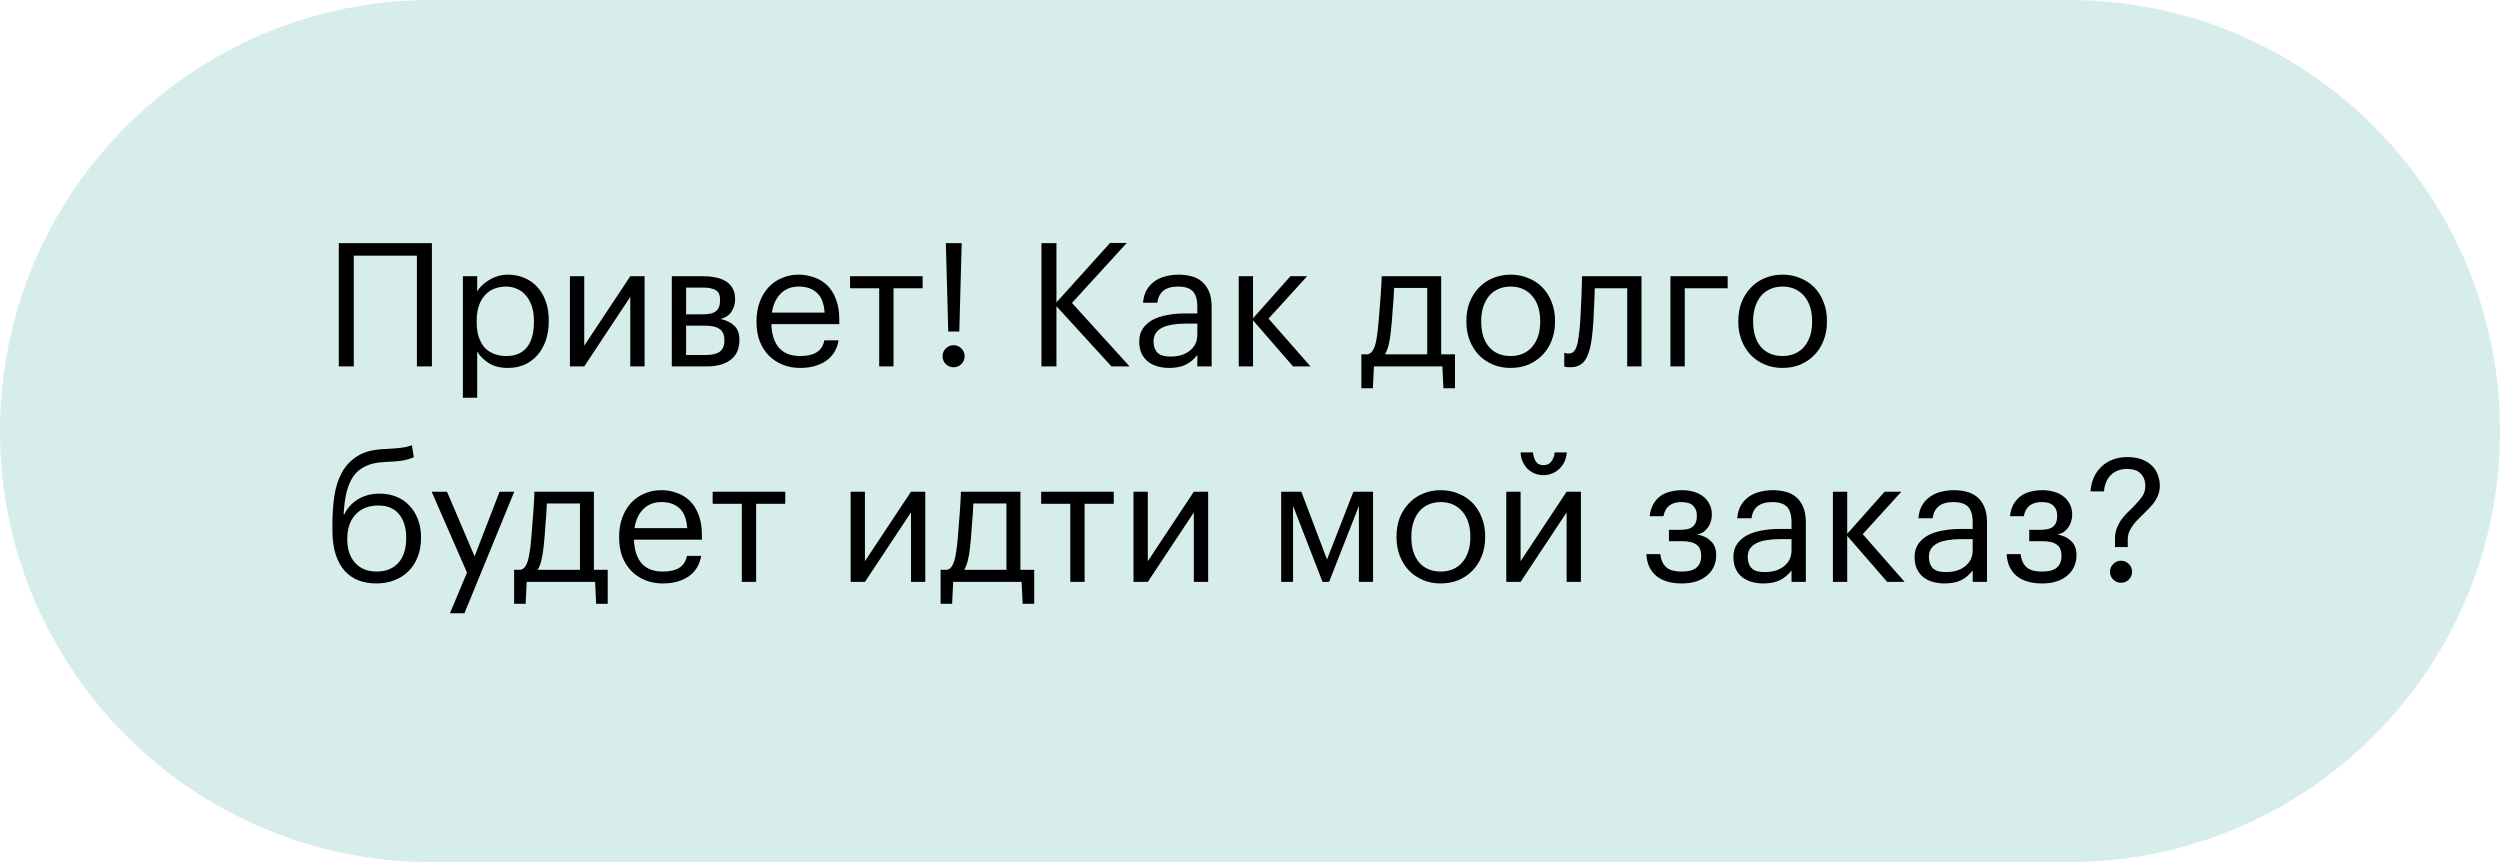 <?xml version="1.0" encoding="UTF-8"?> <svg xmlns="http://www.w3.org/2000/svg" width="116" height="40" viewBox="0 0 116 40" fill="none"> <path opacity="0.5" d="M116 20C116 8.954 107.046 0 96 0H20C8.954 0 0 8.954 0 20V20C0 31.046 8.954 40 20 40H96C107.046 40 116 31.046 116 20V20Z" fill="#AFDDDB"></path> <path d="M19.344 11.864H16.416V17H15.72V11.28H20.04V17H19.344V11.864ZM21.478 12.816H22.142V13.52C22.201 13.419 22.278 13.323 22.374 13.232C22.475 13.136 22.587 13.053 22.71 12.984C22.832 12.909 22.966 12.851 23.11 12.808C23.254 12.765 23.403 12.744 23.558 12.744C23.83 12.744 24.083 12.792 24.318 12.888C24.552 12.984 24.753 13.123 24.918 13.304C25.088 13.485 25.222 13.707 25.318 13.968C25.414 14.229 25.462 14.523 25.462 14.848V14.912C25.462 15.232 25.416 15.525 25.326 15.792C25.235 16.053 25.107 16.28 24.942 16.472C24.776 16.664 24.576 16.813 24.342 16.92C24.107 17.021 23.846 17.072 23.558 17.072C23.211 17.072 22.918 16.997 22.678 16.848C22.443 16.699 22.265 16.52 22.142 16.312V18.456H21.478V12.816ZM23.494 16.52C23.91 16.52 24.227 16.387 24.446 16.12C24.665 15.848 24.774 15.456 24.774 14.944V14.88C24.774 14.619 24.739 14.389 24.67 14.192C24.601 13.989 24.507 13.824 24.39 13.696C24.278 13.563 24.142 13.464 23.982 13.4C23.827 13.331 23.662 13.296 23.486 13.296C23.294 13.296 23.113 13.328 22.942 13.392C22.776 13.456 22.633 13.555 22.51 13.688C22.387 13.816 22.291 13.981 22.222 14.184C22.152 14.381 22.118 14.613 22.118 14.88V14.944C22.118 15.211 22.15 15.443 22.214 15.64C22.283 15.837 22.377 16.003 22.494 16.136C22.616 16.264 22.763 16.36 22.934 16.424C23.105 16.488 23.291 16.52 23.494 16.52ZM26.445 17V12.816H27.109V16.04L29.245 12.816H29.909V17H29.245V13.776L27.109 17H26.445ZM31.172 12.816H32.636C32.833 12.816 33.02 12.835 33.196 12.872C33.372 12.904 33.527 12.96 33.66 13.04C33.799 13.12 33.908 13.229 33.988 13.368C34.068 13.501 34.108 13.672 34.108 13.88V13.904C34.108 14.091 34.055 14.272 33.948 14.448C33.841 14.624 33.671 14.741 33.436 14.8C33.703 14.859 33.913 14.963 34.068 15.112C34.228 15.261 34.308 15.472 34.308 15.744V15.768C34.308 16.184 34.172 16.493 33.9 16.696C33.633 16.899 33.271 17 32.812 17H31.172V12.816ZM31.836 13.344V14.584H32.636C32.913 14.584 33.111 14.533 33.228 14.432C33.351 14.331 33.412 14.165 33.412 13.936V13.912C33.412 13.688 33.345 13.539 33.212 13.464C33.079 13.384 32.884 13.344 32.628 13.344H31.836ZM31.836 15.112V16.472H32.748C33.041 16.472 33.257 16.421 33.396 16.32C33.54 16.213 33.612 16.043 33.612 15.808V15.784C33.612 15.544 33.54 15.373 33.396 15.272C33.252 15.165 33.036 15.112 32.748 15.112H31.836ZM37.127 17.072C36.829 17.072 36.557 17.021 36.311 16.92C36.066 16.819 35.853 16.677 35.671 16.496C35.49 16.309 35.349 16.085 35.247 15.824C35.151 15.563 35.103 15.272 35.103 14.952V14.888C35.103 14.573 35.151 14.285 35.247 14.024C35.343 13.757 35.477 13.531 35.647 13.344C35.823 13.152 36.031 13.005 36.271 12.904C36.511 12.797 36.775 12.744 37.063 12.744C37.303 12.744 37.535 12.784 37.759 12.864C37.989 12.939 38.191 13.059 38.367 13.224C38.543 13.389 38.682 13.605 38.783 13.872C38.89 14.133 38.943 14.451 38.943 14.824V15.04H35.791C35.807 15.52 35.927 15.888 36.151 16.144C36.375 16.395 36.703 16.52 37.135 16.52C37.791 16.52 38.162 16.277 38.247 15.792H38.911C38.837 16.213 38.639 16.533 38.319 16.752C37.999 16.965 37.602 17.072 37.127 17.072ZM38.263 14.504C38.231 14.072 38.109 13.763 37.895 13.576C37.687 13.389 37.41 13.296 37.063 13.296C36.722 13.296 36.442 13.405 36.223 13.624C36.01 13.837 35.874 14.131 35.815 14.504H38.263ZM42.811 13.376H41.459V17H40.795V13.376H39.443V12.816H42.811V13.376ZM44.247 17.04C44.108 17.04 43.988 16.992 43.887 16.896C43.785 16.795 43.735 16.672 43.735 16.528C43.735 16.384 43.785 16.264 43.887 16.168C43.988 16.067 44.108 16.016 44.247 16.016C44.385 16.016 44.505 16.067 44.607 16.168C44.708 16.264 44.759 16.384 44.759 16.528C44.759 16.672 44.708 16.795 44.607 16.896C44.505 16.992 44.385 17.04 44.247 17.04ZM43.887 11.28H44.623L44.511 15.384H43.999L43.887 11.28ZM48.323 11.28H49.019V14.032L51.507 11.272H52.283L49.739 14.056L52.411 17H51.571L49.019 14.208V17H48.323V11.28ZM54.252 17.072C54.06 17.072 53.879 17.048 53.708 17C53.538 16.952 53.388 16.877 53.26 16.776C53.138 16.675 53.039 16.547 52.964 16.392C52.895 16.237 52.86 16.053 52.86 15.84C52.86 15.6 52.919 15.397 53.036 15.232C53.154 15.067 53.308 14.933 53.5 14.832C53.698 14.731 53.922 14.659 54.172 14.616C54.428 14.568 54.69 14.544 54.956 14.544H55.556V14.24C55.556 13.904 55.487 13.664 55.348 13.52C55.21 13.371 54.98 13.296 54.66 13.296C54.084 13.296 53.764 13.547 53.7 14.048H53.036C53.058 13.808 53.116 13.605 53.212 13.44C53.314 13.275 53.439 13.141 53.588 13.04C53.743 12.933 53.914 12.859 54.1 12.816C54.292 12.768 54.49 12.744 54.692 12.744C54.89 12.744 55.082 12.768 55.268 12.816C55.455 12.859 55.618 12.939 55.756 13.056C55.895 13.168 56.007 13.32 56.092 13.512C56.178 13.704 56.22 13.947 56.22 14.24V17H55.556V16.472C55.402 16.669 55.223 16.819 55.02 16.92C54.818 17.021 54.562 17.072 54.252 17.072ZM54.316 16.544C54.492 16.544 54.655 16.523 54.804 16.48C54.959 16.432 55.09 16.365 55.196 16.28C55.308 16.195 55.396 16.091 55.46 15.968C55.524 15.84 55.556 15.696 55.556 15.536V15.016H54.98C54.772 15.016 54.578 15.032 54.396 15.064C54.22 15.091 54.066 15.136 53.932 15.2C53.804 15.264 53.703 15.349 53.628 15.456C53.559 15.557 53.524 15.685 53.524 15.84C53.524 16.059 53.583 16.232 53.7 16.36C53.818 16.483 54.023 16.544 54.316 16.544ZM58.141 14.864V17H57.477V12.816H58.141V14.768L59.877 12.816H60.653L58.861 14.784L60.805 17H59.997L58.141 14.864ZM64.535 15.384C64.508 15.629 64.474 15.837 64.431 16.008C64.388 16.179 64.332 16.323 64.263 16.44H66.223V13.36H64.687C64.681 13.499 64.674 13.653 64.663 13.824C64.652 13.989 64.639 14.163 64.623 14.344C64.612 14.525 64.599 14.707 64.583 14.888C64.567 15.064 64.551 15.229 64.535 15.384ZM63.703 18.016H63.167V16.44H63.463C63.548 16.419 63.615 16.376 63.663 16.312C63.716 16.243 63.759 16.16 63.791 16.064C63.823 15.963 63.849 15.851 63.871 15.728C63.892 15.605 63.911 15.477 63.927 15.344C63.953 15.099 63.977 14.829 63.999 14.536C64.025 14.243 64.047 13.968 64.063 13.712C64.084 13.413 64.1 13.115 64.111 12.816H66.871V16.44H67.511V18.016H66.975L66.927 17H63.751L63.703 18.016ZM70.097 16.52C70.305 16.52 70.494 16.483 70.665 16.408C70.835 16.333 70.98 16.227 71.097 16.088C71.214 15.949 71.305 15.784 71.369 15.592C71.433 15.395 71.465 15.179 71.465 14.944V14.888C71.465 14.648 71.433 14.429 71.369 14.232C71.305 14.035 71.212 13.867 71.089 13.728C70.972 13.589 70.828 13.483 70.657 13.408C70.492 13.333 70.305 13.296 70.097 13.296C69.889 13.296 69.7 13.333 69.529 13.408C69.358 13.483 69.214 13.589 69.097 13.728C68.98 13.867 68.889 14.035 68.825 14.232C68.761 14.424 68.729 14.64 68.729 14.88V14.944C68.729 15.424 68.849 15.808 69.089 16.096C69.334 16.379 69.67 16.52 70.097 16.52ZM70.089 17.072C69.79 17.072 69.516 17.019 69.265 16.912C69.014 16.805 68.798 16.659 68.617 16.472C68.436 16.28 68.294 16.053 68.193 15.792C68.091 15.531 68.041 15.248 68.041 14.944V14.88C68.041 14.565 68.091 14.277 68.193 14.016C68.299 13.755 68.444 13.531 68.625 13.344C68.806 13.152 69.022 13.005 69.273 12.904C69.523 12.797 69.798 12.744 70.097 12.744C70.39 12.744 70.662 12.797 70.913 12.904C71.169 13.005 71.388 13.149 71.569 13.336C71.75 13.523 71.891 13.747 71.993 14.008C72.1 14.269 72.153 14.557 72.153 14.872V14.936C72.153 15.251 72.1 15.541 71.993 15.808C71.891 16.069 71.748 16.293 71.561 16.48C71.379 16.667 71.163 16.813 70.913 16.92C70.662 17.021 70.388 17.072 70.089 17.072ZM73.894 15.384C73.846 15.939 73.747 16.355 73.598 16.632C73.448 16.904 73.203 17.04 72.862 17.04C72.771 17.04 72.699 17.035 72.646 17.024C72.619 17.019 72.598 17.011 72.582 17V16.368C72.598 16.373 72.617 16.379 72.638 16.384C72.659 16.389 72.68 16.395 72.702 16.4C72.728 16.4 72.763 16.4 72.806 16.4C72.891 16.4 72.96 16.373 73.014 16.32C73.073 16.261 73.118 16.184 73.15 16.088C73.187 15.992 73.214 15.88 73.23 15.752C73.251 15.624 73.27 15.488 73.286 15.344C73.312 15.099 73.331 14.829 73.342 14.536C73.358 14.243 73.371 13.968 73.382 13.712C73.392 13.413 73.4 13.115 73.406 12.816H76.166V17H75.502V13.376H73.998C73.993 13.515 73.987 13.669 73.982 13.84C73.977 14.005 73.969 14.179 73.958 14.36C73.953 14.536 73.945 14.712 73.934 14.888C73.923 15.064 73.91 15.229 73.894 15.384ZM78.172 13.376V17H77.508V12.816H80.164V13.376H78.172ZM82.714 16.52C82.922 16.52 83.111 16.483 83.282 16.408C83.453 16.333 83.597 16.227 83.714 16.088C83.831 15.949 83.922 15.784 83.986 15.592C84.05 15.395 84.082 15.179 84.082 14.944V14.888C84.082 14.648 84.05 14.429 83.986 14.232C83.922 14.035 83.829 13.867 83.706 13.728C83.589 13.589 83.445 13.483 83.274 13.408C83.109 13.333 82.922 13.296 82.714 13.296C82.506 13.296 82.317 13.333 82.146 13.408C81.975 13.483 81.831 13.589 81.714 13.728C81.597 13.867 81.506 14.035 81.442 14.232C81.378 14.424 81.346 14.64 81.346 14.88V14.944C81.346 15.424 81.466 15.808 81.706 16.096C81.951 16.379 82.287 16.52 82.714 16.52ZM82.706 17.072C82.407 17.072 82.133 17.019 81.882 16.912C81.631 16.805 81.415 16.659 81.234 16.472C81.053 16.28 80.911 16.053 80.81 15.792C80.709 15.531 80.658 15.248 80.658 14.944V14.88C80.658 14.565 80.709 14.277 80.81 14.016C80.917 13.755 81.061 13.531 81.242 13.344C81.423 13.152 81.639 13.005 81.89 12.904C82.141 12.797 82.415 12.744 82.714 12.744C83.007 12.744 83.279 12.797 83.53 12.904C83.786 13.005 84.005 13.149 84.186 13.336C84.367 13.523 84.509 13.747 84.61 14.008C84.717 14.269 84.77 14.557 84.77 14.872V14.936C84.77 15.251 84.717 15.541 84.61 15.808C84.509 16.069 84.365 16.293 84.178 16.48C83.997 16.667 83.781 16.813 83.53 16.92C83.279 17.021 83.005 17.072 82.706 17.072ZM17.472 27.072C17.173 27.072 16.899 27.027 16.648 26.936C16.397 26.84 16.181 26.693 16 26.496C15.819 26.293 15.677 26.037 15.576 25.728C15.475 25.419 15.424 25.048 15.424 24.616V24.36C15.424 23.912 15.451 23.483 15.504 23.072C15.563 22.656 15.675 22.288 15.84 21.968C16.011 21.643 16.248 21.381 16.552 21.184C16.856 20.981 17.259 20.867 17.76 20.84L17.92 20.832C18.208 20.816 18.44 20.797 18.616 20.776C18.797 20.755 18.963 20.715 19.112 20.656L19.2 21.216C19.029 21.291 18.845 21.344 18.648 21.376C18.451 21.403 18.211 21.421 17.928 21.432L17.808 21.44C17.472 21.456 17.189 21.52 16.96 21.632C16.731 21.739 16.544 21.893 16.4 22.096C16.261 22.299 16.155 22.547 16.08 22.84C16.011 23.133 15.965 23.475 15.944 23.864H15.976C16.115 23.576 16.325 23.344 16.608 23.168C16.896 22.992 17.232 22.904 17.616 22.904C17.909 22.904 18.173 22.955 18.408 23.056C18.643 23.152 18.843 23.291 19.008 23.472C19.179 23.653 19.309 23.869 19.4 24.12C19.491 24.365 19.536 24.635 19.536 24.928V24.96C19.536 25.291 19.483 25.587 19.376 25.848C19.275 26.109 19.131 26.331 18.944 26.512C18.763 26.693 18.544 26.832 18.288 26.928C18.037 27.024 17.765 27.072 17.472 27.072ZM17.48 26.52C17.901 26.52 18.235 26.387 18.48 26.12C18.725 25.853 18.848 25.469 18.848 24.968V24.952C18.848 24.499 18.739 24.136 18.52 23.864C18.301 23.592 17.979 23.456 17.552 23.456C17.109 23.456 16.757 23.595 16.496 23.872C16.24 24.149 16.112 24.528 16.112 25.008V25.024C16.112 25.477 16.232 25.84 16.472 26.112C16.717 26.384 17.053 26.52 17.48 26.52ZM21.669 26.568L20.029 22.816H20.741L22.021 25.816L23.181 22.816H23.861L21.549 28.456H20.877L21.669 26.568ZM25.222 25.384C25.196 25.629 25.161 25.837 25.118 26.008C25.076 26.179 25.02 26.323 24.95 26.44H26.91V23.36H25.374C25.369 23.499 25.361 23.653 25.35 23.824C25.34 23.989 25.326 24.163 25.31 24.344C25.3 24.525 25.286 24.707 25.27 24.888C25.254 25.064 25.238 25.229 25.222 25.384ZM24.39 28.016H23.854V26.44H24.15C24.236 26.419 24.302 26.376 24.35 26.312C24.404 26.243 24.446 26.16 24.478 26.064C24.51 25.963 24.537 25.851 24.558 25.728C24.58 25.605 24.598 25.477 24.614 25.344C24.641 25.099 24.665 24.829 24.686 24.536C24.713 24.243 24.734 23.968 24.75 23.712C24.772 23.413 24.788 23.115 24.798 22.816H27.558V26.44H28.198V28.016H27.662L27.614 27H24.438L24.39 28.016ZM30.752 27.072C30.454 27.072 30.182 27.021 29.936 26.92C29.691 26.819 29.478 26.677 29.296 26.496C29.115 26.309 28.974 26.085 28.872 25.824C28.776 25.563 28.728 25.272 28.728 24.952V24.888C28.728 24.573 28.776 24.285 28.872 24.024C28.968 23.757 29.102 23.531 29.272 23.344C29.448 23.152 29.656 23.005 29.896 22.904C30.136 22.797 30.4 22.744 30.688 22.744C30.928 22.744 31.16 22.784 31.384 22.864C31.614 22.939 31.816 23.059 31.992 23.224C32.168 23.389 32.307 23.605 32.408 23.872C32.515 24.133 32.568 24.451 32.568 24.824V25.04H29.416C29.432 25.52 29.552 25.888 29.776 26.144C30 26.395 30.328 26.52 30.76 26.52C31.416 26.52 31.787 26.277 31.872 25.792H32.536C32.462 26.213 32.264 26.533 31.944 26.752C31.624 26.965 31.227 27.072 30.752 27.072ZM31.888 24.504C31.856 24.072 31.734 23.763 31.52 23.576C31.312 23.389 31.035 23.296 30.688 23.296C30.347 23.296 30.067 23.405 29.848 23.624C29.635 23.837 29.499 24.131 29.44 24.504H31.888ZM36.436 23.376H35.084V27H34.42V23.376H33.068V22.816H36.436V23.376ZM39.469 27V22.816H40.133V26.04L42.269 22.816H42.933V27H42.269V23.776L40.133 27H39.469ZM45.011 25.384C44.985 25.629 44.95 25.837 44.907 26.008C44.865 26.179 44.809 26.323 44.739 26.44H46.699V23.36H45.163C45.158 23.499 45.15 23.653 45.139 23.824C45.129 23.989 45.115 24.163 45.099 24.344C45.089 24.525 45.075 24.707 45.059 24.888C45.043 25.064 45.027 25.229 45.011 25.384ZM44.179 28.016H43.643V26.44H43.939C44.025 26.419 44.091 26.376 44.139 26.312C44.193 26.243 44.235 26.16 44.267 26.064C44.299 25.963 44.326 25.851 44.347 25.728C44.369 25.605 44.387 25.477 44.403 25.344C44.43 25.099 44.454 24.829 44.475 24.536C44.502 24.243 44.523 23.968 44.539 23.712C44.561 23.413 44.577 23.115 44.587 22.816H47.347V26.44H47.987V28.016H47.451L47.403 27H44.227L44.179 28.016ZM51.678 23.376H50.326V27H49.662V23.376H48.31V22.816H51.678V23.376ZM52.594 27V22.816H53.258V26.04L55.394 22.816H56.058V27H55.394V23.776L53.258 27H52.594ZM59.998 23.472V27H59.446V22.816H60.382L61.574 25.96L62.798 22.816H63.71V27H63.054V23.472L61.67 27H61.366L59.998 23.472ZM66.855 26.52C67.063 26.52 67.252 26.483 67.423 26.408C67.593 26.333 67.737 26.227 67.855 26.088C67.972 25.949 68.063 25.784 68.127 25.592C68.191 25.395 68.223 25.179 68.223 24.944V24.888C68.223 24.648 68.191 24.429 68.127 24.232C68.063 24.035 67.969 23.867 67.847 23.728C67.729 23.589 67.585 23.483 67.415 23.408C67.249 23.333 67.063 23.296 66.855 23.296C66.647 23.296 66.457 23.333 66.287 23.408C66.116 23.483 65.972 23.589 65.855 23.728C65.737 23.867 65.647 24.035 65.583 24.232C65.519 24.424 65.487 24.64 65.487 24.88V24.944C65.487 25.424 65.607 25.808 65.847 26.096C66.092 26.379 66.428 26.52 66.855 26.52ZM66.847 27.072C66.548 27.072 66.273 27.019 66.023 26.912C65.772 26.805 65.556 26.659 65.375 26.472C65.193 26.28 65.052 26.053 64.951 25.792C64.849 25.531 64.799 25.248 64.799 24.944V24.88C64.799 24.565 64.849 24.277 64.951 24.016C65.057 23.755 65.201 23.531 65.383 23.344C65.564 23.152 65.78 23.005 66.031 22.904C66.281 22.797 66.556 22.744 66.855 22.744C67.148 22.744 67.42 22.797 67.671 22.904C67.927 23.005 68.145 23.149 68.327 23.336C68.508 23.523 68.649 23.747 68.751 24.008C68.857 24.269 68.911 24.557 68.911 24.872V24.936C68.911 25.251 68.857 25.541 68.751 25.808C68.649 26.069 68.505 26.293 68.319 26.48C68.137 26.667 67.921 26.813 67.671 26.92C67.42 27.021 67.145 27.072 66.847 27.072ZM71.611 22.048C71.467 22.048 71.331 22.021 71.203 21.968C71.08 21.915 70.971 21.843 70.875 21.752C70.784 21.656 70.709 21.544 70.651 21.416C70.592 21.288 70.56 21.147 70.555 20.992H71.131C71.141 21.147 71.184 21.285 71.259 21.408C71.333 21.525 71.451 21.584 71.611 21.584C71.781 21.584 71.907 21.525 71.987 21.408C72.072 21.291 72.123 21.152 72.139 20.992H72.699C72.688 21.147 72.653 21.288 72.595 21.416C72.536 21.544 72.456 21.656 72.355 21.752C72.259 21.843 72.147 21.915 72.019 21.968C71.891 22.021 71.755 22.048 71.611 22.048ZM69.891 27V22.816H70.555V26.04L72.691 22.816H73.355V27H72.691V23.776L70.555 27H69.891ZM79.43 23.904C79.43 24 79.415 24.096 79.382 24.192C79.356 24.288 79.313 24.379 79.254 24.464C79.201 24.544 79.132 24.616 79.046 24.68C78.961 24.739 78.86 24.779 78.743 24.8C79.004 24.843 79.217 24.944 79.382 25.104C79.548 25.259 79.63 25.472 79.63 25.744V25.768C79.63 25.96 79.593 26.136 79.519 26.296C79.449 26.451 79.345 26.587 79.207 26.704C79.073 26.821 78.908 26.912 78.71 26.976C78.513 27.04 78.289 27.072 78.038 27.072C77.532 27.072 77.135 26.955 76.847 26.72C76.564 26.48 76.412 26.144 76.391 25.712H77.038C77.065 25.963 77.15 26.16 77.294 26.304C77.444 26.448 77.692 26.52 78.038 26.52C78.348 26.52 78.575 26.459 78.719 26.336C78.862 26.208 78.934 26.032 78.934 25.808V25.784C78.934 25.544 78.862 25.373 78.719 25.272C78.575 25.165 78.359 25.112 78.07 25.112H77.439V24.584H77.959C78.236 24.584 78.433 24.533 78.55 24.432C78.673 24.331 78.734 24.165 78.734 23.936V23.912C78.734 23.731 78.678 23.584 78.567 23.472C78.454 23.355 78.27 23.296 78.014 23.296C77.785 23.296 77.601 23.349 77.463 23.456C77.324 23.557 77.231 23.723 77.183 23.952H76.543C76.569 23.728 76.628 23.539 76.719 23.384C76.809 23.229 76.921 23.104 77.055 23.008C77.193 22.912 77.348 22.845 77.519 22.808C77.689 22.765 77.868 22.744 78.055 22.744C78.241 22.744 78.417 22.768 78.582 22.816C78.753 22.864 78.9 22.936 79.022 23.032C79.15 23.128 79.249 23.248 79.319 23.392C79.393 23.531 79.43 23.693 79.43 23.88V23.904ZM81.823 27.072C81.631 27.072 81.449 27.048 81.279 27C81.108 26.952 80.959 26.877 80.831 26.776C80.708 26.675 80.609 26.547 80.535 26.392C80.465 26.237 80.431 26.053 80.431 25.84C80.431 25.6 80.489 25.397 80.607 25.232C80.724 25.067 80.879 24.933 81.071 24.832C81.268 24.731 81.492 24.659 81.743 24.616C81.999 24.568 82.26 24.544 82.527 24.544H83.127V24.24C83.127 23.904 83.057 23.664 82.919 23.52C82.78 23.371 82.551 23.296 82.231 23.296C81.655 23.296 81.335 23.547 81.271 24.048H80.607C80.628 23.808 80.687 23.605 80.783 23.44C80.884 23.275 81.009 23.141 81.159 23.04C81.313 22.933 81.484 22.859 81.671 22.816C81.863 22.768 82.06 22.744 82.263 22.744C82.46 22.744 82.652 22.768 82.839 22.816C83.025 22.859 83.188 22.939 83.327 23.056C83.465 23.168 83.577 23.32 83.663 23.512C83.748 23.704 83.791 23.947 83.791 24.24V27H83.127V26.472C82.972 26.669 82.793 26.819 82.591 26.92C82.388 27.021 82.132 27.072 81.823 27.072ZM81.887 26.544C82.063 26.544 82.225 26.523 82.375 26.48C82.529 26.432 82.66 26.365 82.767 26.28C82.879 26.195 82.967 26.091 83.031 25.968C83.095 25.84 83.127 25.696 83.127 25.536V25.016H82.551C82.343 25.016 82.148 25.032 81.967 25.064C81.791 25.091 81.636 25.136 81.503 25.2C81.375 25.264 81.273 25.349 81.199 25.456C81.129 25.557 81.095 25.685 81.095 25.84C81.095 26.059 81.153 26.232 81.271 26.36C81.388 26.483 81.593 26.544 81.887 26.544ZM85.711 24.864V27H85.047V22.816H85.711V24.768L87.447 22.816H88.223L86.431 24.784L88.375 27H87.567L85.711 24.864ZM90.229 27.072C90.037 27.072 89.856 27.048 89.685 27C89.514 26.952 89.365 26.877 89.237 26.776C89.114 26.675 89.016 26.547 88.941 26.392C88.872 26.237 88.837 26.053 88.837 25.84C88.837 25.6 88.896 25.397 89.013 25.232C89.13 25.067 89.285 24.933 89.477 24.832C89.674 24.731 89.898 24.659 90.149 24.616C90.405 24.568 90.666 24.544 90.933 24.544H91.533V24.24C91.533 23.904 91.464 23.664 91.325 23.52C91.186 23.371 90.957 23.296 90.637 23.296C90.061 23.296 89.741 23.547 89.677 24.048H89.013C89.034 23.808 89.093 23.605 89.189 23.44C89.29 23.275 89.416 23.141 89.565 23.04C89.72 22.933 89.89 22.859 90.077 22.816C90.269 22.768 90.466 22.744 90.669 22.744C90.866 22.744 91.058 22.768 91.245 22.816C91.432 22.859 91.594 22.939 91.733 23.056C91.872 23.168 91.984 23.32 92.069 23.512C92.154 23.704 92.197 23.947 92.197 24.24V27H91.533V26.472C91.378 26.669 91.2 26.819 90.997 26.92C90.794 27.021 90.538 27.072 90.229 27.072ZM90.293 26.544C90.469 26.544 90.632 26.523 90.781 26.48C90.936 26.432 91.066 26.365 91.173 26.28C91.285 26.195 91.373 26.091 91.437 25.968C91.501 25.84 91.533 25.696 91.533 25.536V25.016H90.957C90.749 25.016 90.554 25.032 90.373 25.064C90.197 25.091 90.042 25.136 89.909 25.2C89.781 25.264 89.68 25.349 89.605 25.456C89.536 25.557 89.501 25.685 89.501 25.84C89.501 26.059 89.56 26.232 89.677 26.36C89.794 26.483 90 26.544 90.293 26.544ZM96.149 23.904C96.149 24 96.133 24.096 96.101 24.192C96.075 24.288 96.032 24.379 95.973 24.464C95.92 24.544 95.851 24.616 95.765 24.68C95.68 24.739 95.579 24.779 95.461 24.8C95.723 24.843 95.936 24.944 96.101 25.104C96.267 25.259 96.349 25.472 96.349 25.744V25.768C96.349 25.96 96.312 26.136 96.237 26.296C96.168 26.451 96.064 26.587 95.925 26.704C95.792 26.821 95.627 26.912 95.429 26.976C95.232 27.04 95.008 27.072 94.757 27.072C94.251 27.072 93.853 26.955 93.565 26.72C93.283 26.48 93.131 26.144 93.109 25.712H93.757C93.784 25.963 93.869 26.16 94.013 26.304C94.163 26.448 94.411 26.52 94.757 26.52C95.067 26.52 95.293 26.459 95.437 26.336C95.581 26.208 95.653 26.032 95.653 25.808V25.784C95.653 25.544 95.581 25.373 95.437 25.272C95.293 25.165 95.077 25.112 94.789 25.112H94.157V24.584H94.677C94.955 24.584 95.152 24.533 95.269 24.432C95.392 24.331 95.453 24.165 95.453 23.936V23.912C95.453 23.731 95.397 23.584 95.285 23.472C95.173 23.355 94.989 23.296 94.733 23.296C94.504 23.296 94.32 23.349 94.181 23.456C94.043 23.557 93.949 23.723 93.901 23.952H93.261C93.288 23.728 93.347 23.539 93.437 23.384C93.528 23.229 93.64 23.104 93.773 23.008C93.912 22.912 94.067 22.845 94.237 22.808C94.408 22.765 94.587 22.744 94.773 22.744C94.96 22.744 95.136 22.768 95.301 22.816C95.472 22.864 95.619 22.936 95.741 23.032C95.869 23.128 95.968 23.248 96.037 23.392C96.112 23.531 96.149 23.693 96.149 23.88V23.904ZM98.136 24.984C98.136 24.824 98.16 24.677 98.208 24.544C98.256 24.411 98.318 24.285 98.392 24.168C98.472 24.051 98.56 23.941 98.656 23.84C98.758 23.739 98.859 23.64 98.96 23.544C99.115 23.389 99.251 23.235 99.368 23.08C99.486 22.925 99.544 22.752 99.544 22.56C99.544 22.32 99.475 22.128 99.336 21.984C99.203 21.835 98.987 21.76 98.688 21.76C98.384 21.76 98.136 21.853 97.944 22.04C97.758 22.227 97.651 22.48 97.624 22.8H97C97.016 22.565 97.067 22.352 97.152 22.16C97.238 21.963 97.355 21.795 97.504 21.656C97.654 21.512 97.827 21.403 98.024 21.328C98.227 21.248 98.451 21.208 98.696 21.208C98.968 21.208 99.2 21.245 99.392 21.32C99.584 21.395 99.742 21.496 99.864 21.624C99.987 21.747 100.075 21.888 100.128 22.048C100.187 22.208 100.216 22.371 100.216 22.536C100.216 22.685 100.192 22.821 100.144 22.944C100.102 23.067 100.043 23.181 99.968 23.288C99.894 23.395 99.808 23.496 99.712 23.592C99.622 23.688 99.528 23.781 99.432 23.872C99.342 23.957 99.254 24.045 99.168 24.136C99.083 24.221 99.008 24.312 98.944 24.408C98.88 24.499 98.827 24.597 98.784 24.704C98.747 24.805 98.728 24.917 98.728 25.04V25.384H98.136V24.984ZM98.416 27.04C98.278 27.04 98.158 26.992 98.056 26.896C97.955 26.795 97.904 26.672 97.904 26.528C97.904 26.384 97.955 26.264 98.056 26.168C98.158 26.067 98.278 26.016 98.416 26.016C98.555 26.016 98.675 26.067 98.776 26.168C98.878 26.264 98.928 26.384 98.928 26.528C98.928 26.672 98.878 26.795 98.776 26.896C98.675 26.992 98.555 27.04 98.416 27.04Z" fill="black"></path> </svg> 